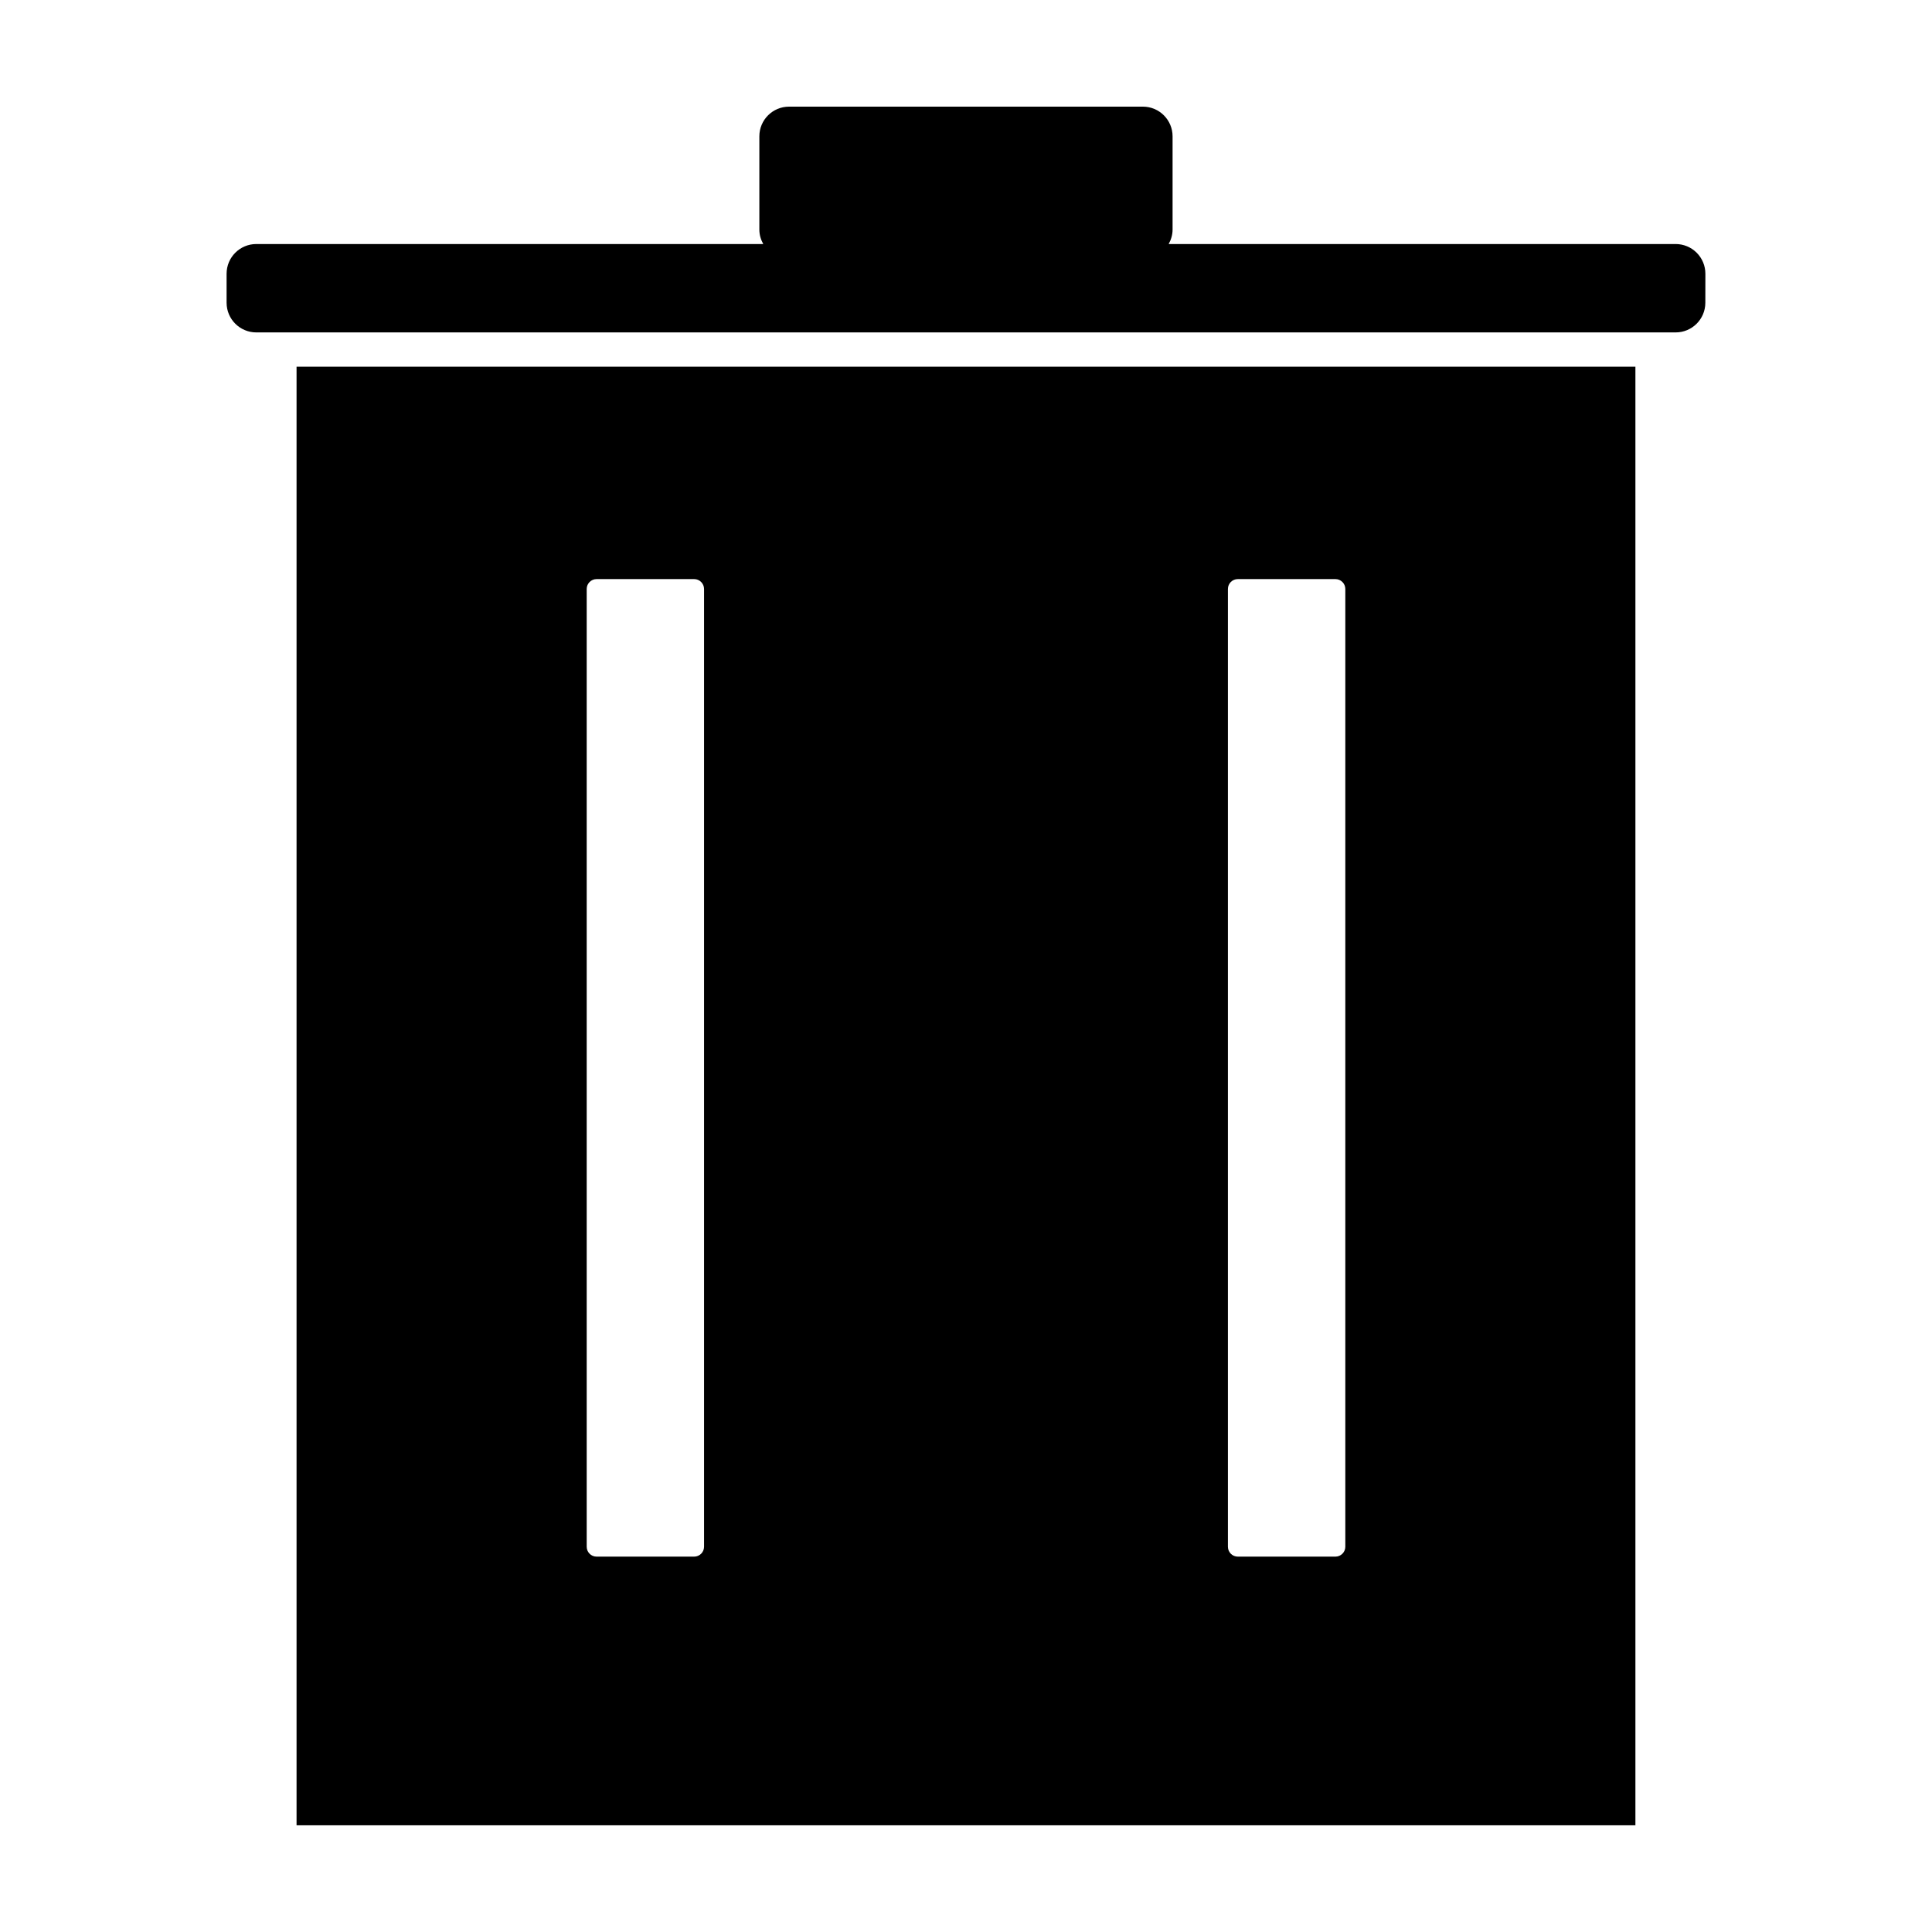 <?xml version="1.0" encoding="UTF-8"?>
<!-- Uploaded to: ICON Repo, www.iconrepo.com, Generator: ICON Repo Mixer Tools -->
<svg fill="#000000" width="800px" height="800px" version="1.1" viewBox="144 144 512 512" xmlns="http://www.w3.org/2000/svg">
 <g>
  <path d="m222.59 627.73h354.81v-386.54h-354.81zm246.82-327.64c0-1.449 1.172-2.625 2.625-2.625h25.863c1.441 0 2.625 1.176 2.625 2.625v253.81c0 1.449-1.18 2.625-2.625 2.625h-25.863c-1.453 0-2.625-1.176-2.625-2.625zm-169.93 0c0-1.449 1.172-2.625 2.625-2.625h25.852c1.441 0 2.625 1.176 2.625 2.625v253.81c0 1.449-1.18 2.625-2.625 2.625h-25.852c-1.453 0-2.625-1.176-2.625-2.625z"/>
  <path d="m593.64 210.98c-1.477-1.48-3.481-2.309-5.574-2.309h-134.36c0.641-1.141 1.039-2.441 1.039-3.84v-24.699c0-4.352-3.527-7.871-7.871-7.871h-93.766c-4.344 0-7.871 3.519-7.871 7.871v24.703c0 1.402 0.395 2.699 1.035 3.836h-134.35c-4.344 0-7.871 3.519-7.871 7.871v7.68c0 4.352 3.527 7.871 7.871 7.871h376.14c4.344 0 7.867-3.516 7.871-7.863l0.012-7.68c0.004-2.086-0.824-4.09-2.305-5.57z"/>
 </g>
</svg>